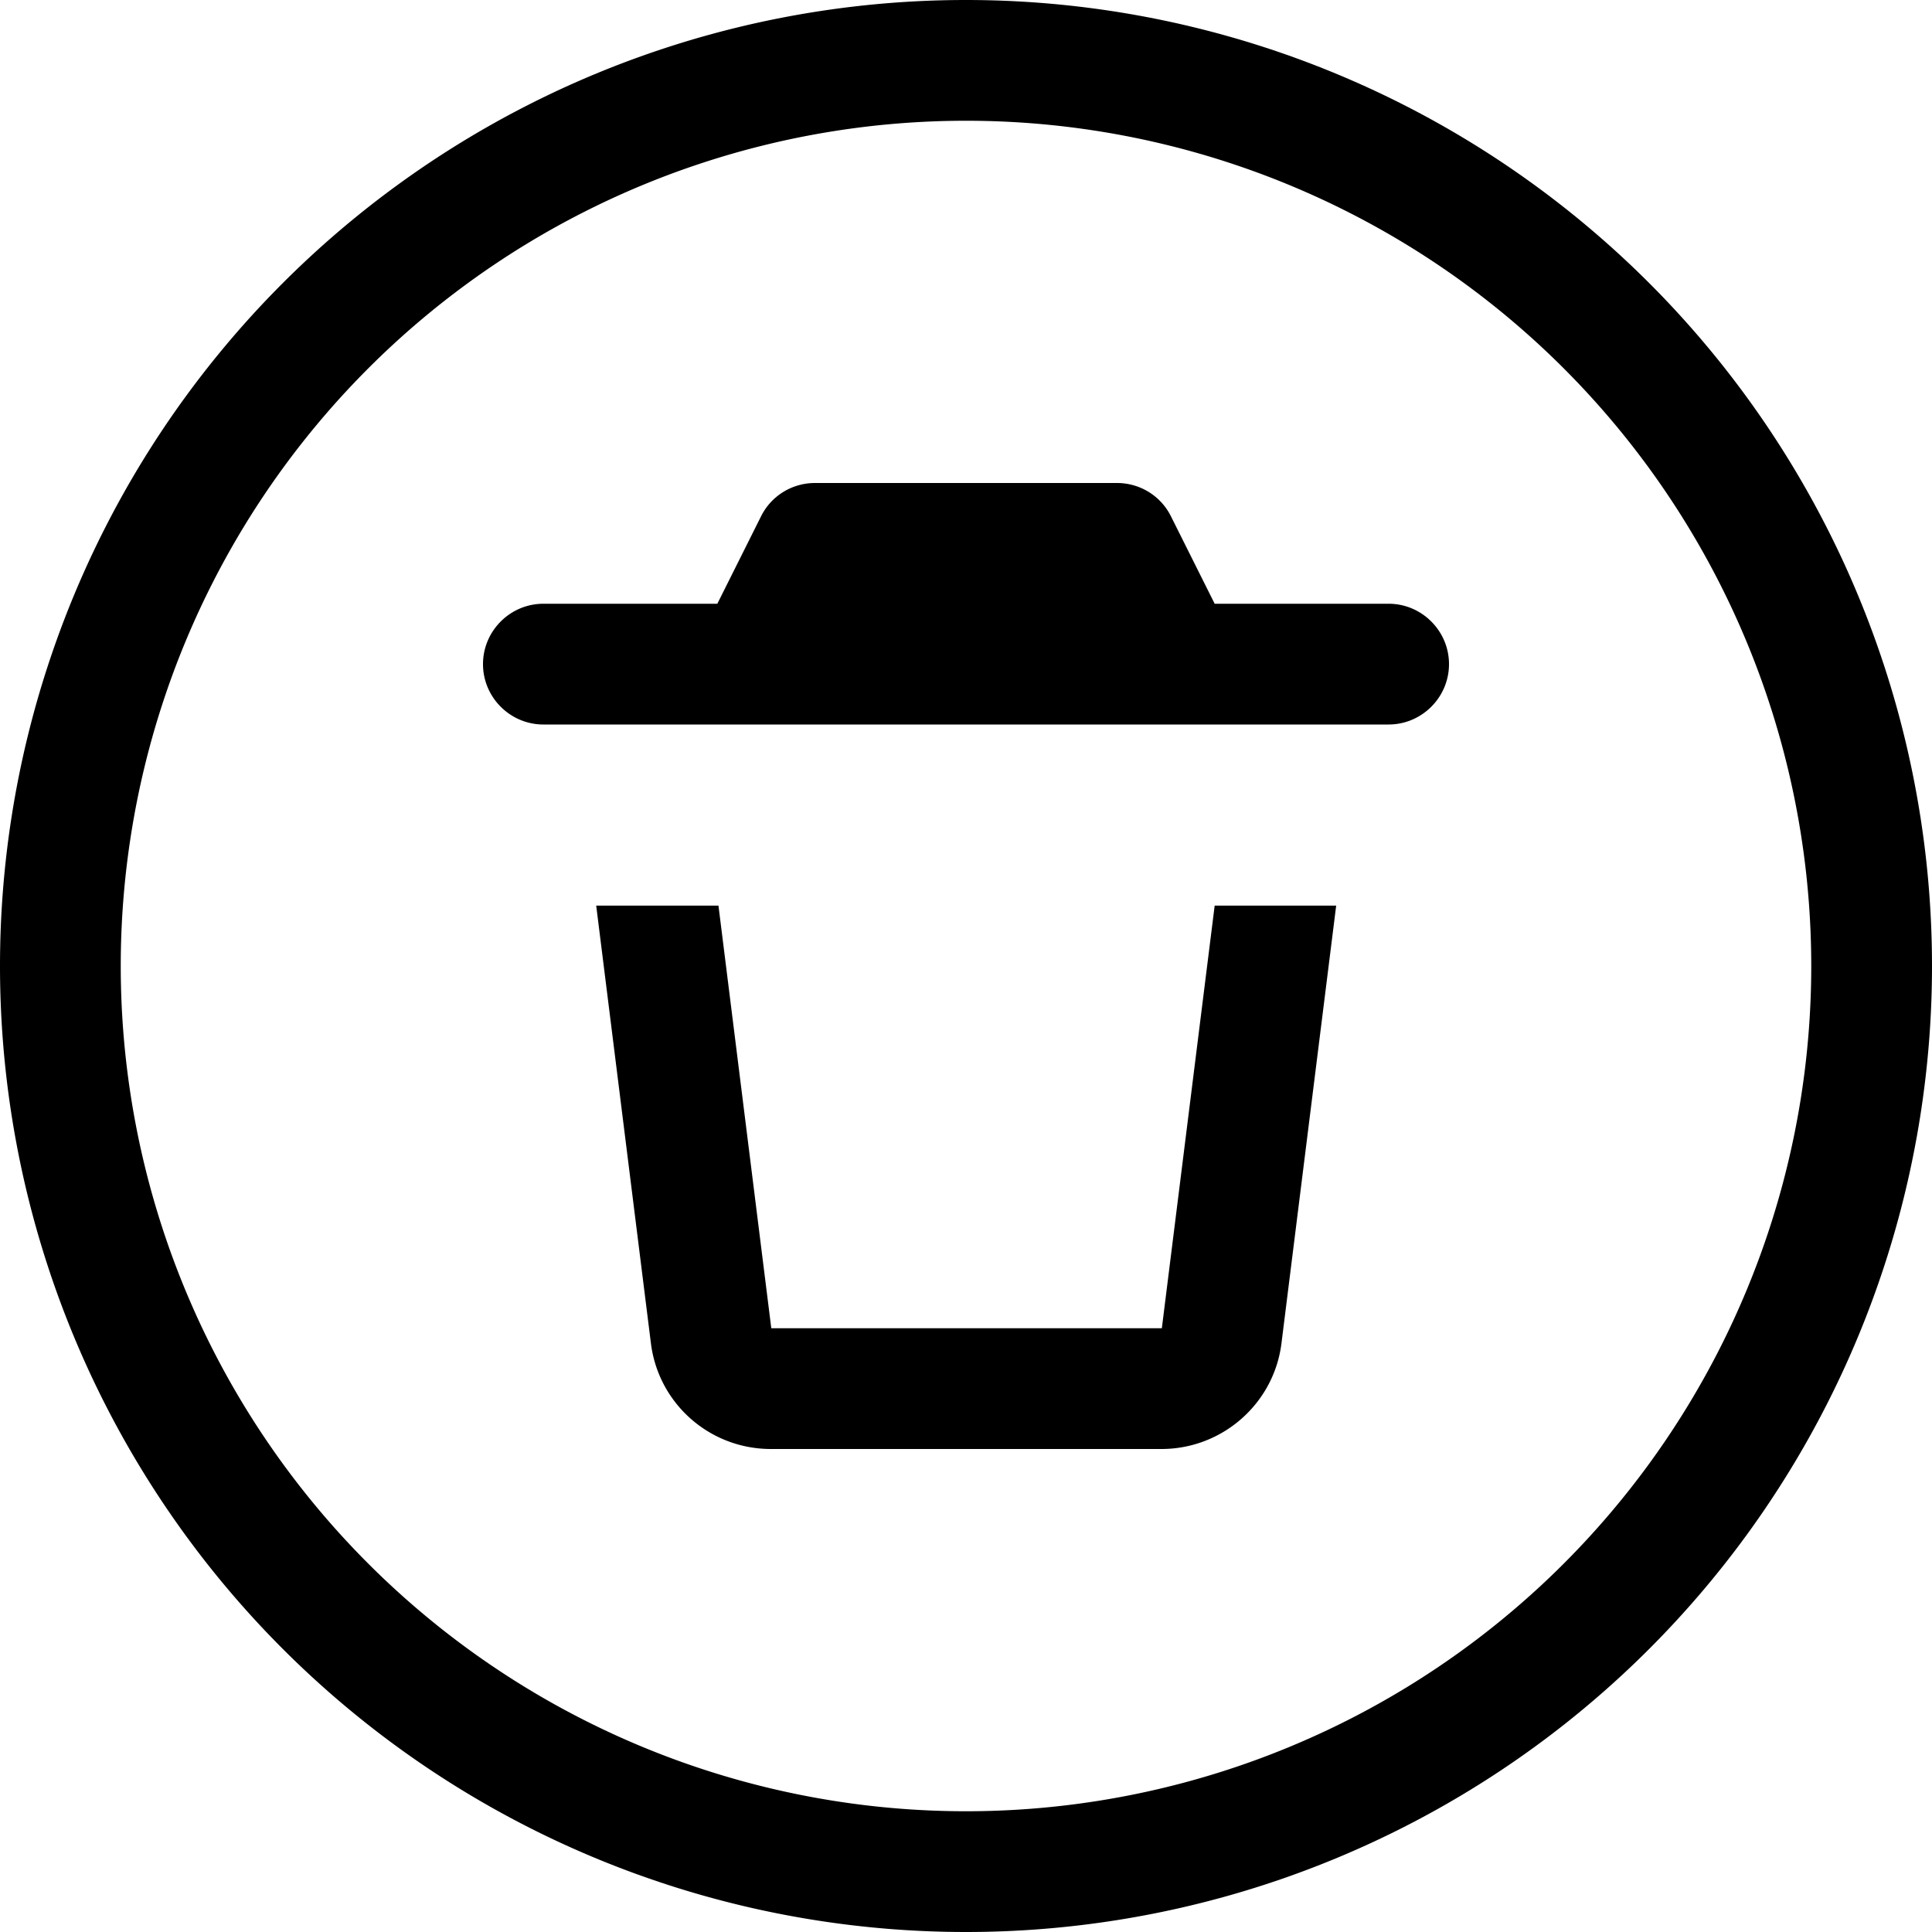 <svg xmlns="http://www.w3.org/2000/svg" viewBox="0 0 512 512"><!--! Font Awesome Pro 7.0.0 by @fontawesome - https://fontawesome.com License - https://fontawesome.com/license (Commercial License) Copyright 2025 Fonticons, Inc. --><path fill="currentColor" d="M256 32a224 224 0 1 1 0 448 224 224 0 1 1 0-448zm0 480a256 256 0 1 0 0-512 256 256 0 1 0 0 512zM216 128c-6.1 0-11.6 3.4-14.3 8.8L190.1 160 144 160c-8.8 0-16 7.2-16 16s7.2 16 16 16l224 0c8.8 0 16-7.2 16-16s-7.2-16-16-16l-46.1 0-11.6-23.2c-2.7-5.4-8.2-8.8-14.3-8.8l-80 0zM158 240l14.5 116c2 16 15.6 28 31.8 28l103.5 0c16.1 0 29.8-12 31.8-28l14.5-116-32.2 0-14 112-103.5 0-14-112-32.2 0z"/></svg>